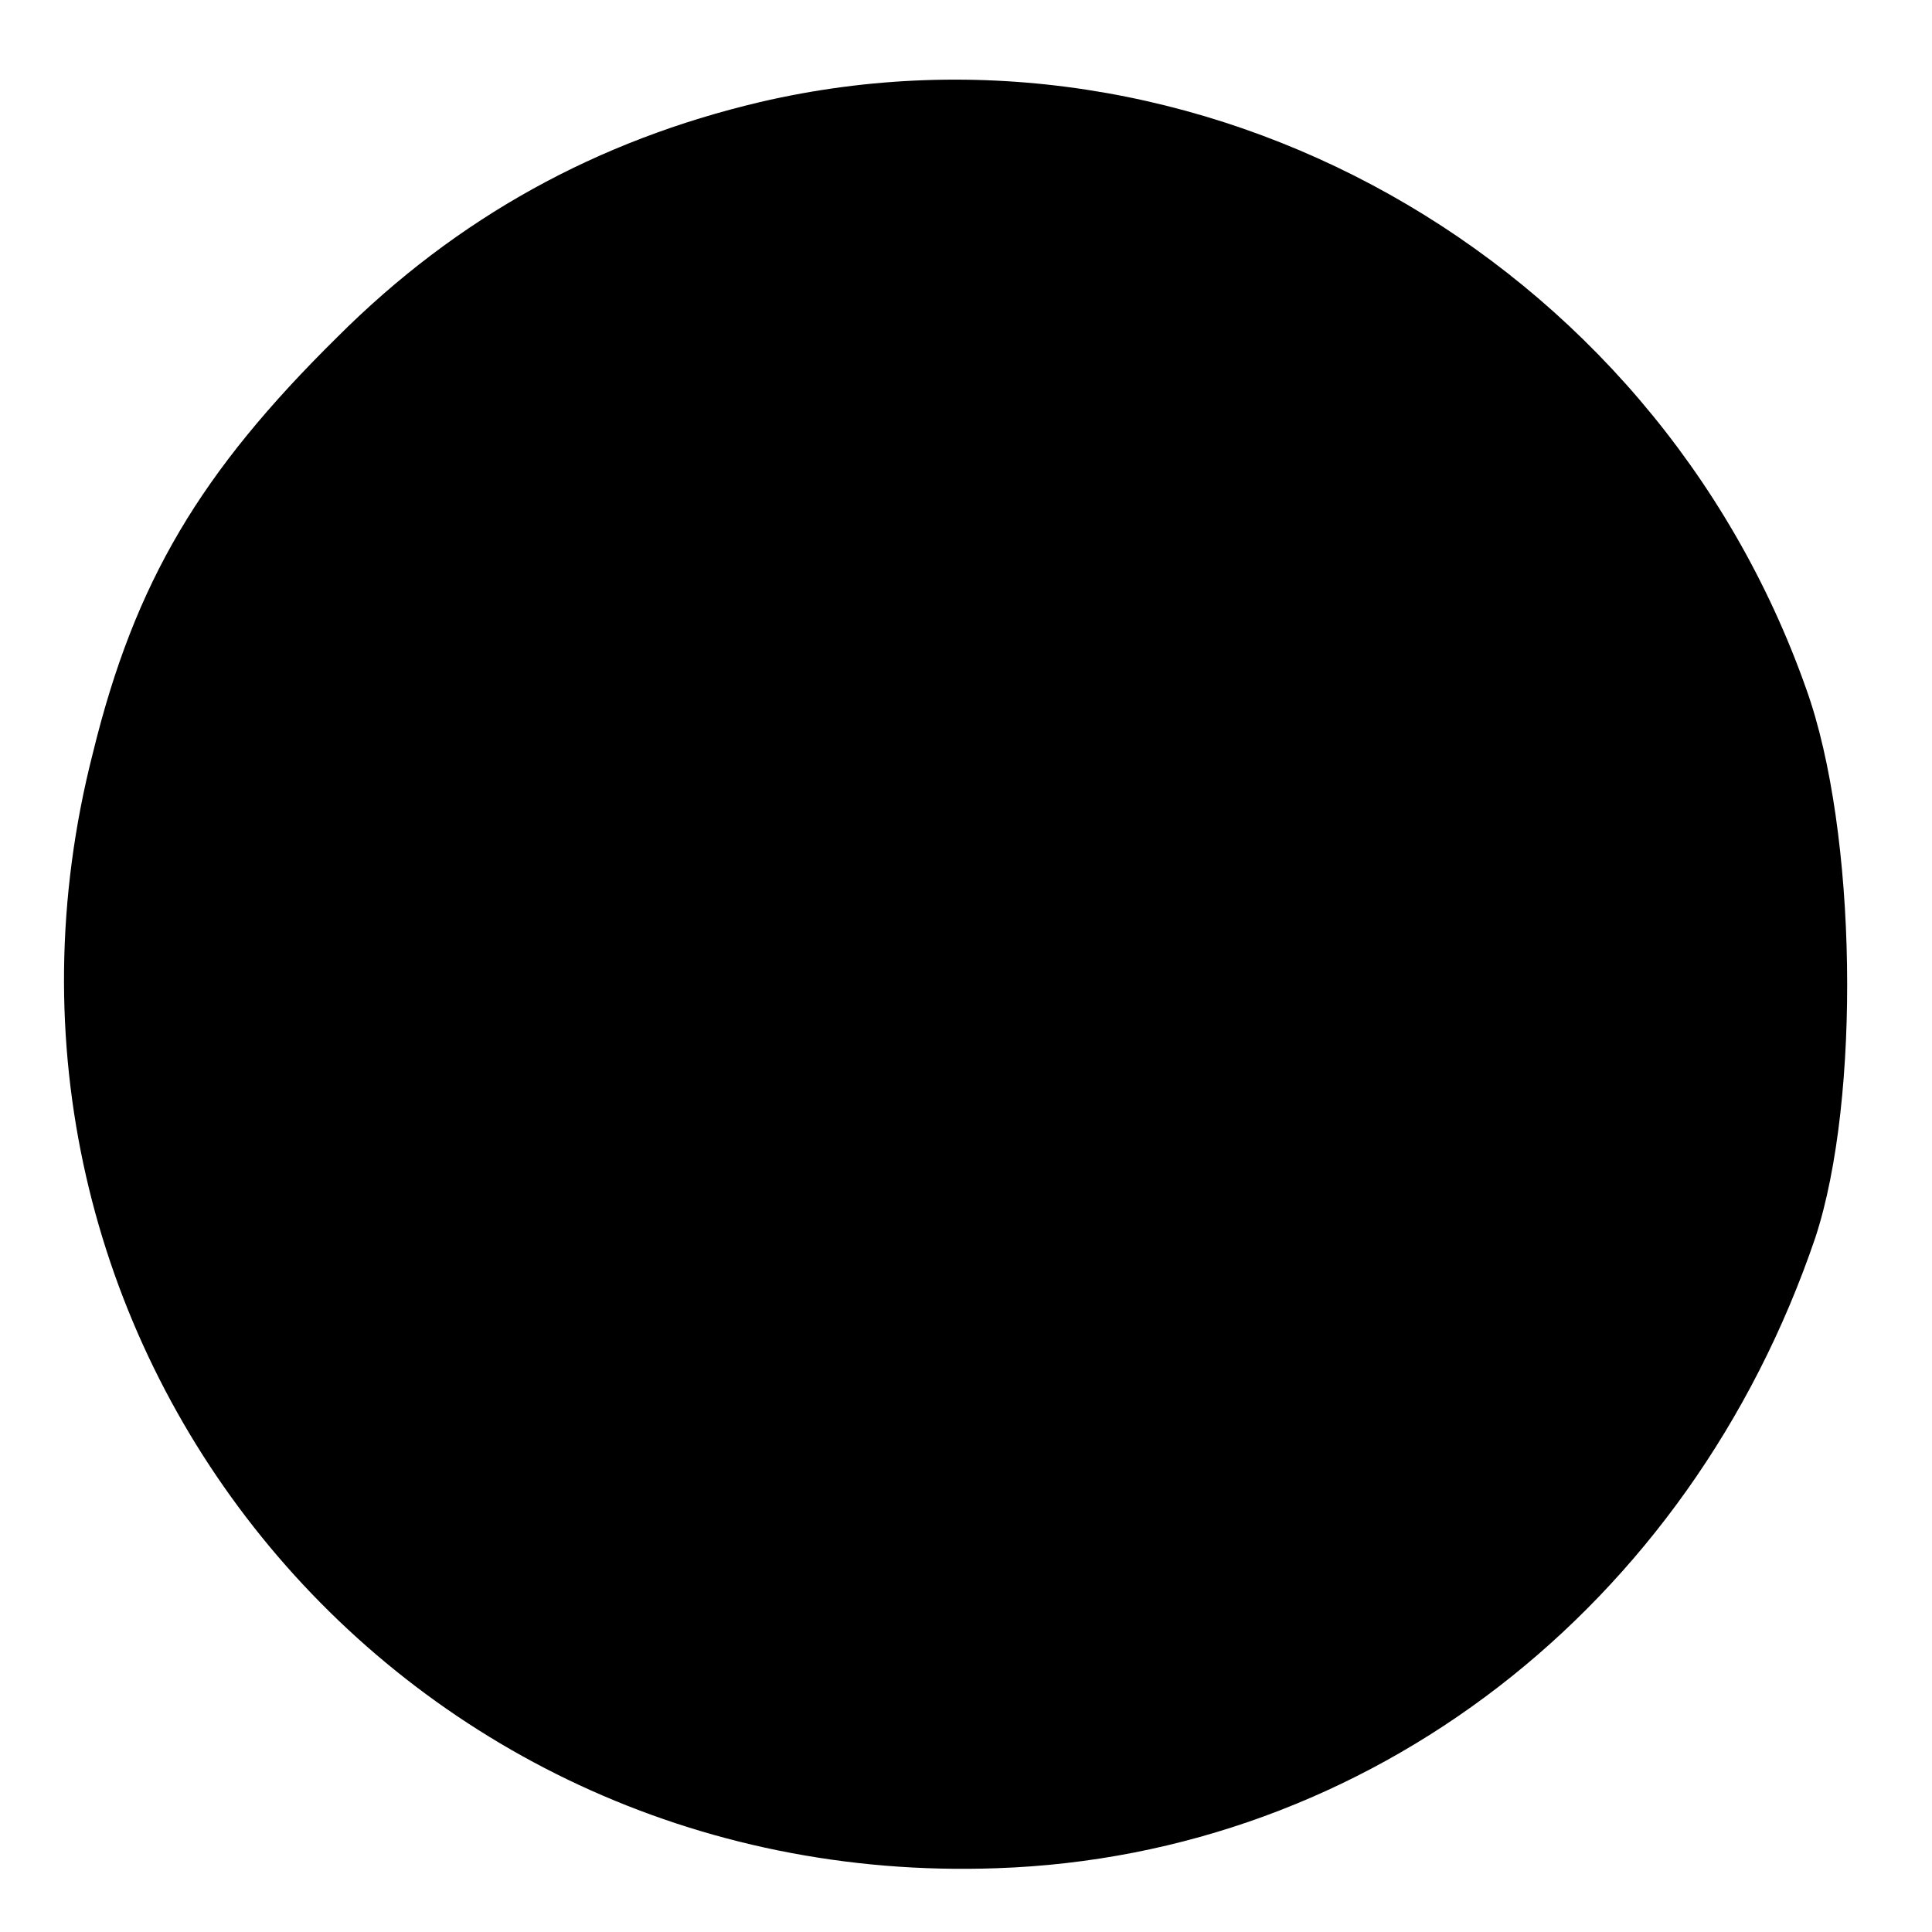 <svg version="1.0" xmlns="http://www.w3.org/2000/svg" width="141.333" height="141.333" viewBox="0 0 106 106"><path d="M41.7 5.6c-8.9 2.1-16.6 6.3-23.2 12.9C11 25.9 7.4 31.9 5.1 41.3c-8.2 32 16.4 62.4 49.6 61.2 20.4-.7 38-14.3 44.9-34.6 2.5-7.6 2.3-22.3-.5-30.1C90.7 14 65.7 0 41.7 5.6z"/></svg>